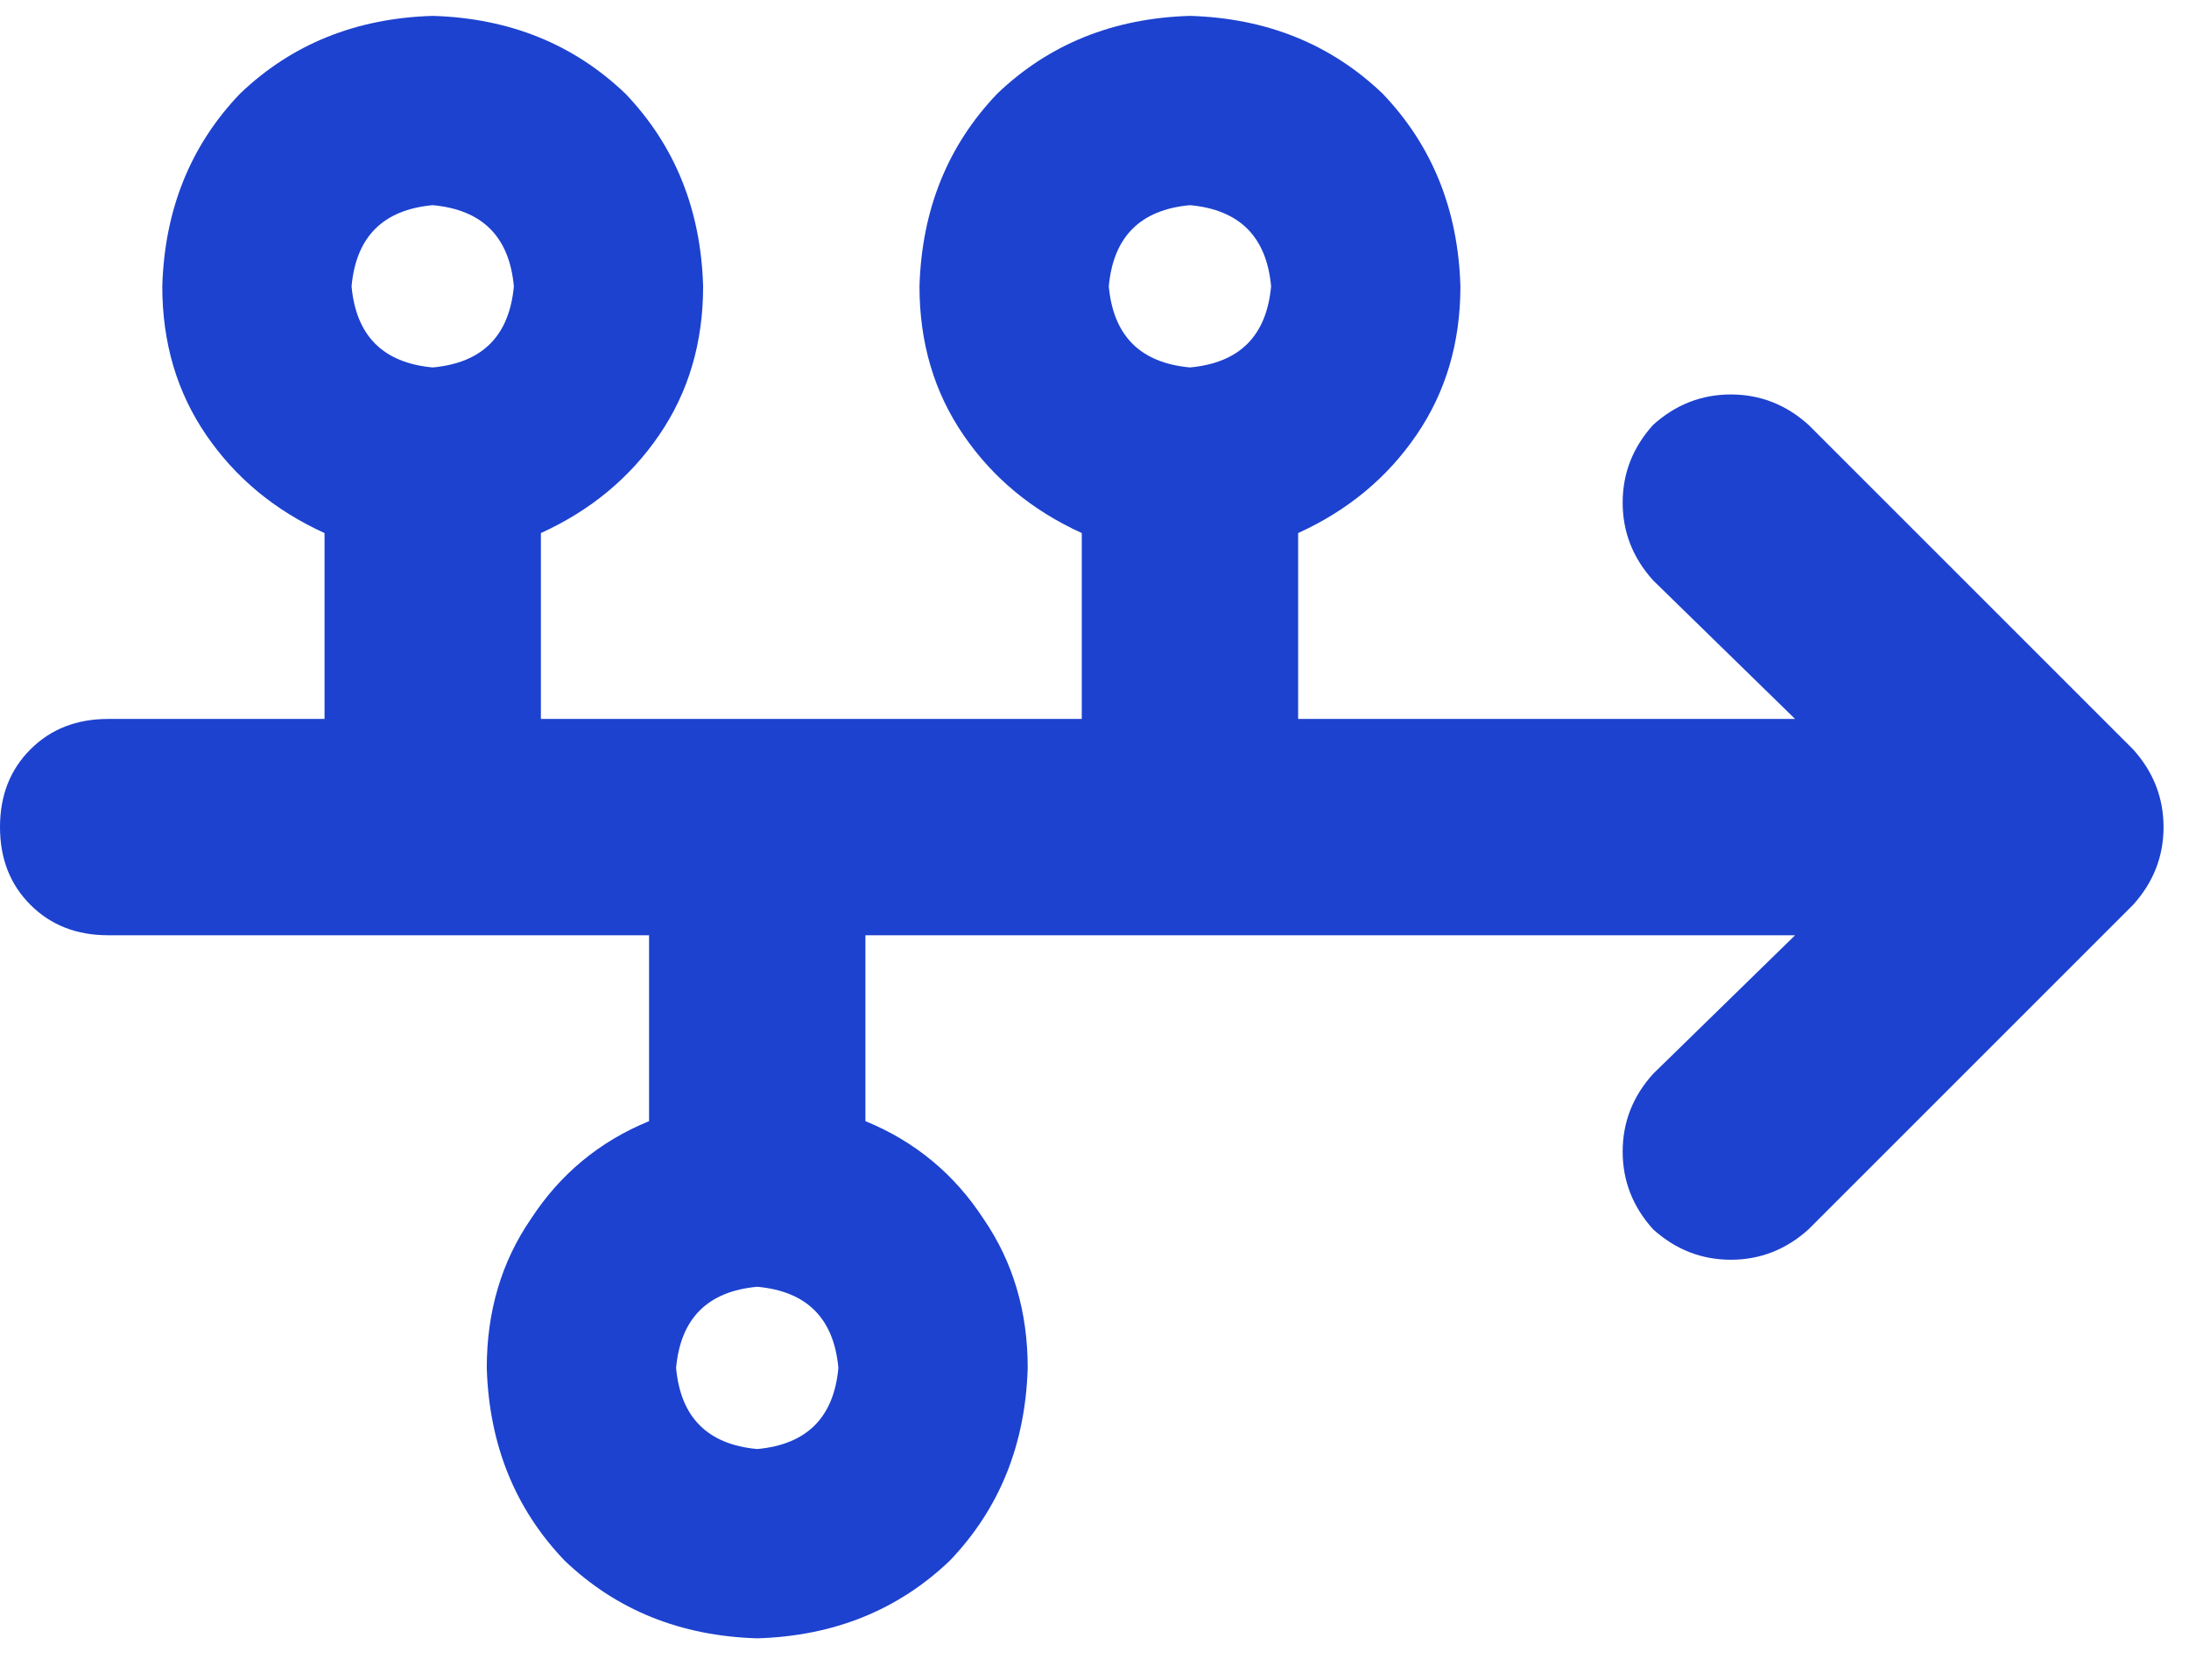 <svg width="43" height="33" viewBox="0 0 43 33" fill="none" xmlns="http://www.w3.org/2000/svg">
<path d="M10.625 14.125H21.25V10.473C20.276 10.03 19.501 9.388 18.926 8.547C18.35 7.706 18.062 6.732 18.062 5.625C18.107 4.12 18.616 2.858 19.59 1.84C20.608 0.866 21.87 0.357 23.375 0.312C24.88 0.357 26.142 0.866 27.16 1.84C28.134 2.858 28.643 4.12 28.688 5.625C28.688 6.732 28.4 7.706 27.824 8.547C27.249 9.388 26.474 10.03 25.5 10.473V14.125H35.262L32.473 11.402C32.074 10.96 31.875 10.45 31.875 9.875C31.875 9.299 32.074 8.79 32.473 8.348C32.915 7.949 33.425 7.75 34 7.75C34.575 7.75 35.085 7.949 35.527 8.348L41.902 14.723C42.301 15.165 42.5 15.675 42.5 16.25C42.5 16.826 42.301 17.335 41.902 17.777L35.527 24.152C35.085 24.551 34.575 24.75 34 24.75C33.425 24.75 32.915 24.551 32.473 24.152C32.074 23.71 31.875 23.201 31.875 22.625C31.875 22.049 32.074 21.54 32.473 21.098L35.262 18.375H17V22.027C17.974 22.426 18.749 23.068 19.324 23.953C19.9 24.794 20.188 25.768 20.188 26.875C20.143 28.38 19.634 29.642 18.66 30.66C17.642 31.634 16.38 32.143 14.875 32.188C13.37 32.143 12.108 31.634 11.09 30.66C10.116 29.642 9.607 28.38 9.562 26.875C9.562 25.768 9.85 24.794 10.426 23.953C11.001 23.068 11.776 22.426 12.75 22.027V18.375H2.125C1.505 18.375 0.996 18.176 0.598 17.777C0.199 17.379 0 16.87 0 16.25C0 15.63 0.199 15.121 0.598 14.723C0.996 14.324 1.505 14.125 2.125 14.125H6.375V10.473C5.401 10.03 4.626 9.388 4.051 8.547C3.475 7.706 3.188 6.732 3.188 5.625C3.232 4.12 3.741 2.858 4.715 1.84C5.733 0.866 6.995 0.357 8.5 0.312C10.005 0.357 11.267 0.866 12.285 1.84C13.259 2.858 13.768 4.12 13.812 5.625C13.812 6.732 13.525 7.706 12.949 8.547C12.374 9.388 11.599 10.03 10.625 10.473V14.125ZM8.5 7.219C9.474 7.13 10.005 6.599 10.094 5.625C10.005 4.651 9.474 4.12 8.5 4.031C7.526 4.12 6.995 4.651 6.906 5.625C6.995 6.599 7.526 7.13 8.5 7.219ZM23.375 4.031C22.401 4.12 21.87 4.651 21.781 5.625C21.87 6.599 22.401 7.13 23.375 7.219C24.349 7.13 24.88 6.599 24.969 5.625C24.88 4.651 24.349 4.12 23.375 4.031ZM14.875 28.469C15.849 28.38 16.38 27.849 16.469 26.875C16.38 25.901 15.849 25.37 14.875 25.281C13.901 25.37 13.37 25.901 13.281 26.875C13.37 27.849 13.901 28.38 14.875 28.469Z" fill="#1D42CF"/>
</svg>
